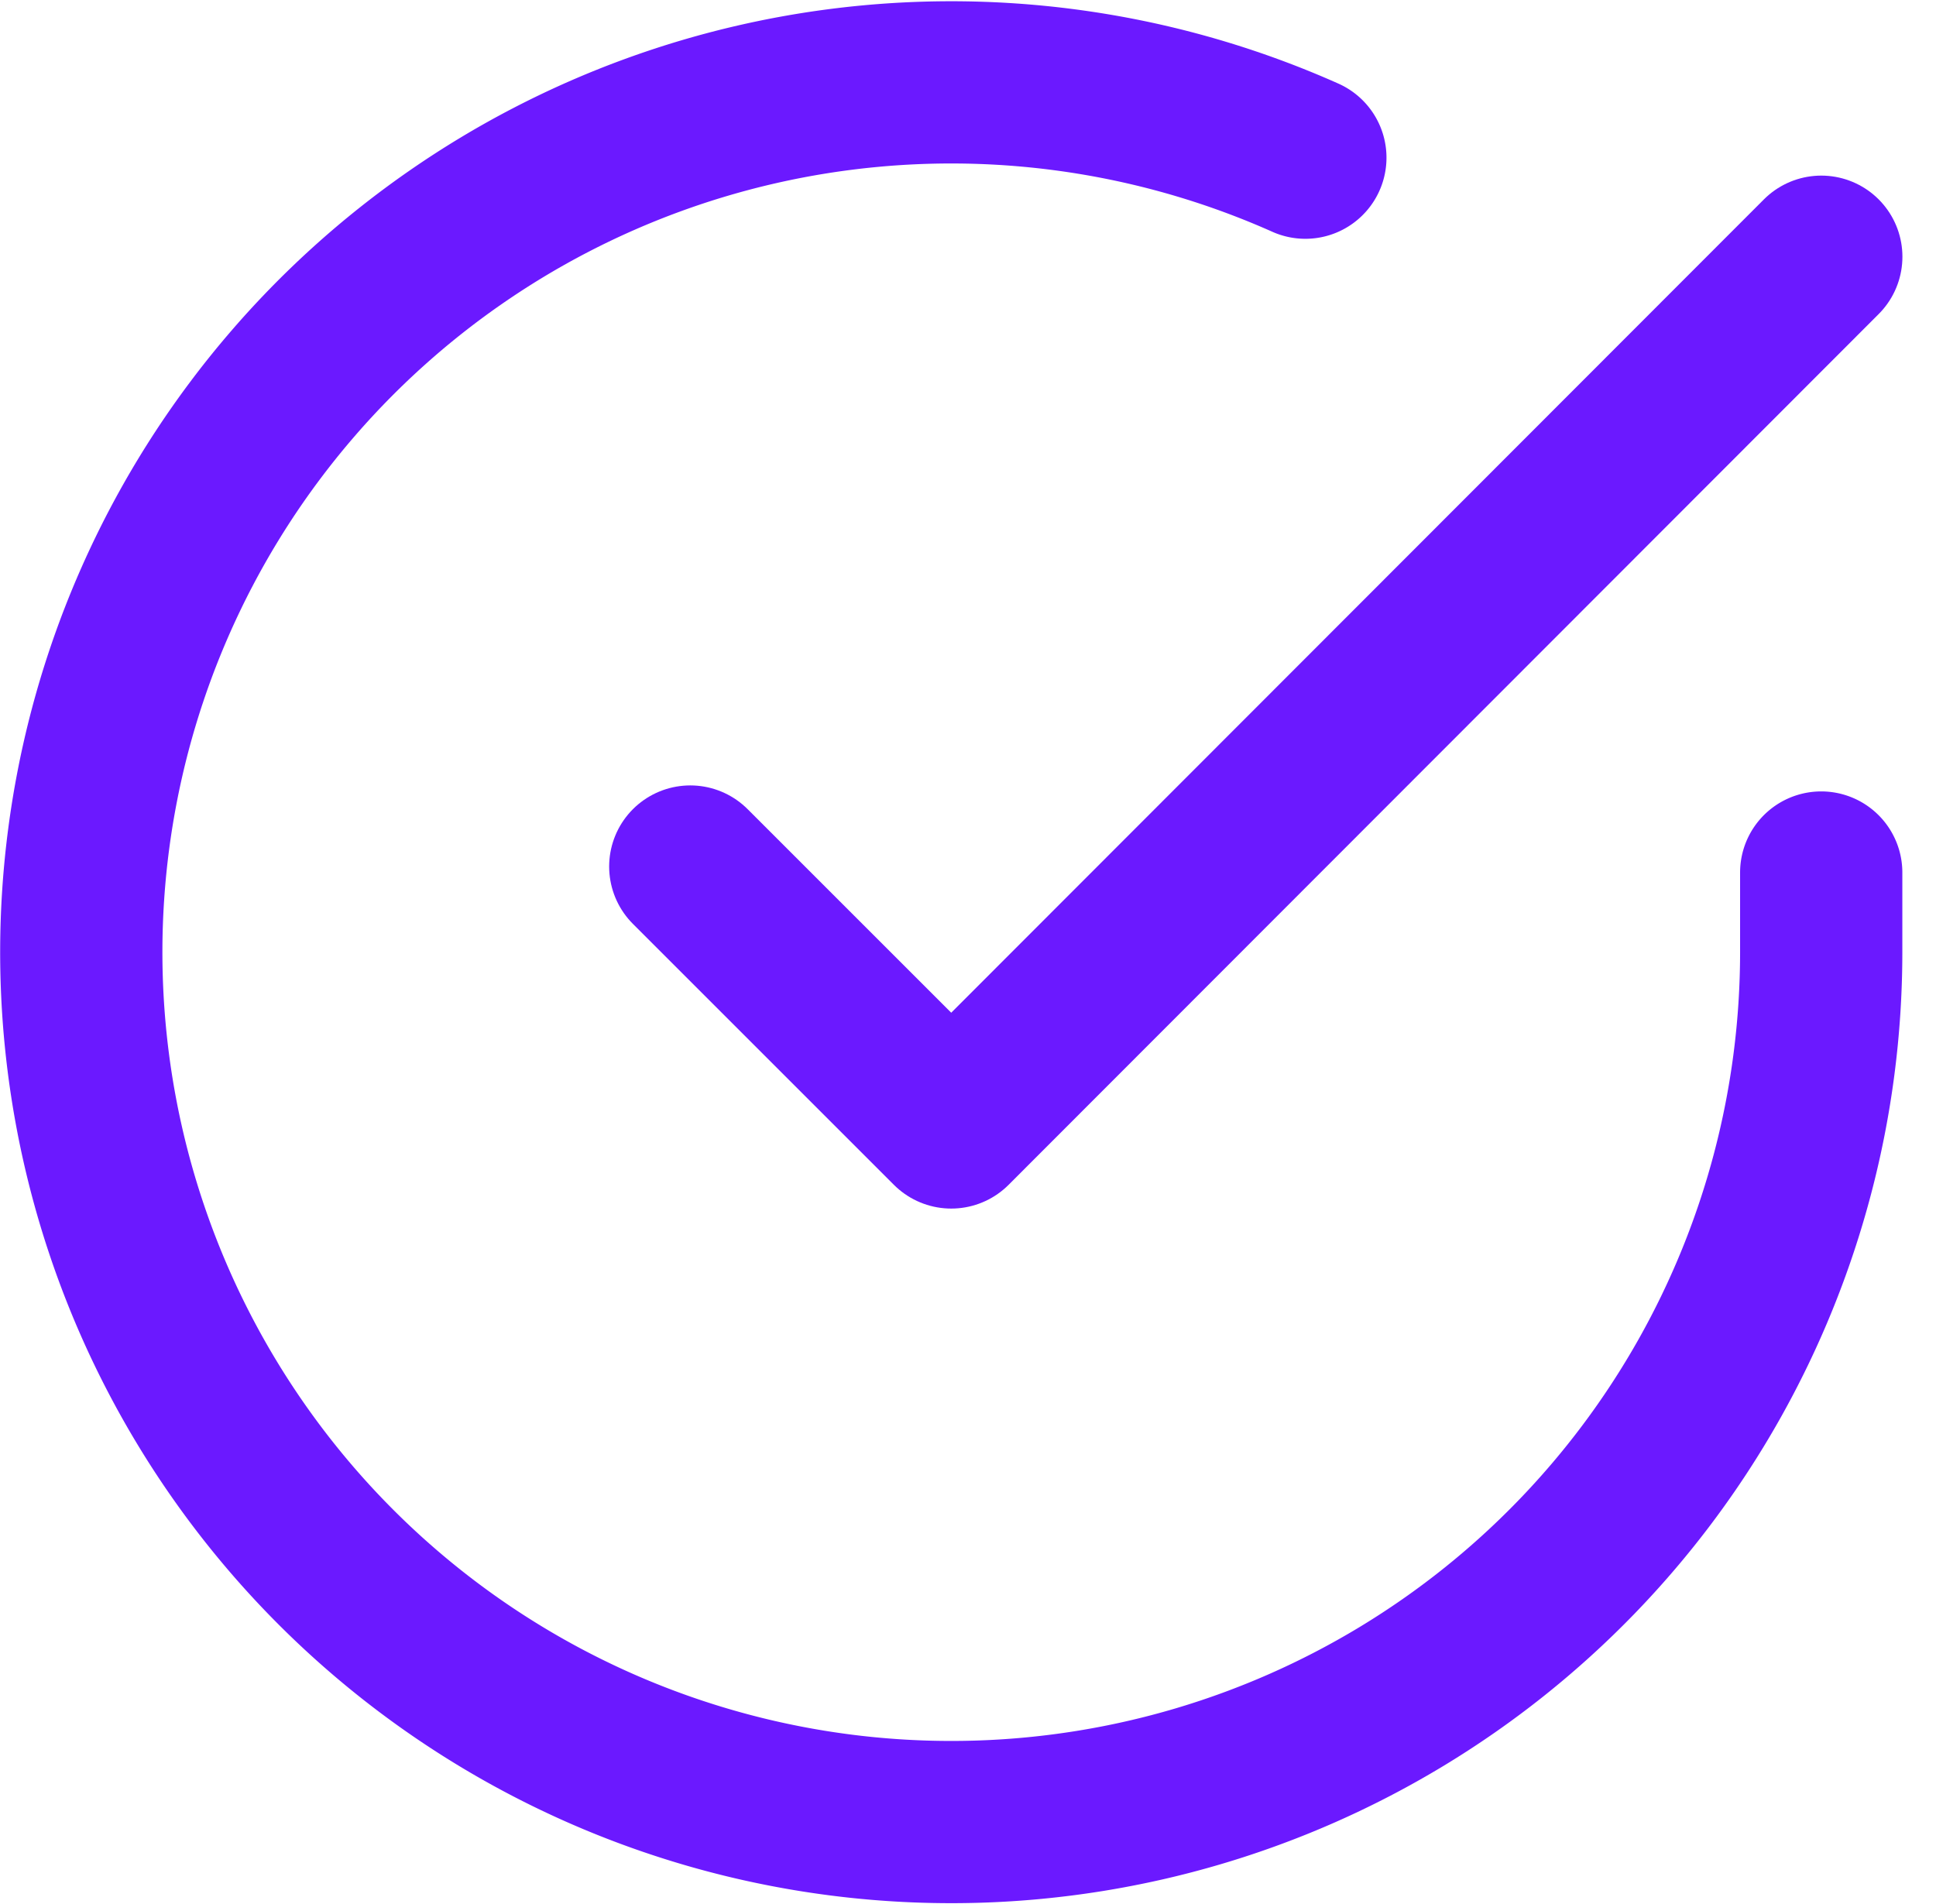 <svg xmlns="http://www.w3.org/2000/svg" width="23.865" height="23.477" viewBox="0 0 23.865 23.477">
  <g id="Group_1143" data-name="Group 1143" transform="translate(-688.998 -3005.987)">
    <g id="Icon_feather-check-circle" data-name="Icon feather-check-circle" transform="translate(690 3007)">
      <path id="Path_2133" data-name="Path 2133" d="M24.448,12.735v.987a10.724,10.724,0,1,1-6.359-9.8" transform="translate(-3 -2.991)" fill="none" stroke="#6b19ff" stroke-linecap="round" stroke-linejoin="round" stroke-width="2"/>
      <path id="Path_2134" data-name="Path 2134" d="M27.442,6,16.717,16.735,13.5,13.518" transform="translate(-5.993 -3.848)" fill="none" stroke="#6b19ff" stroke-linecap="round" stroke-linejoin="round" stroke-width="2"/>
    </g>
  </g>
</svg>
